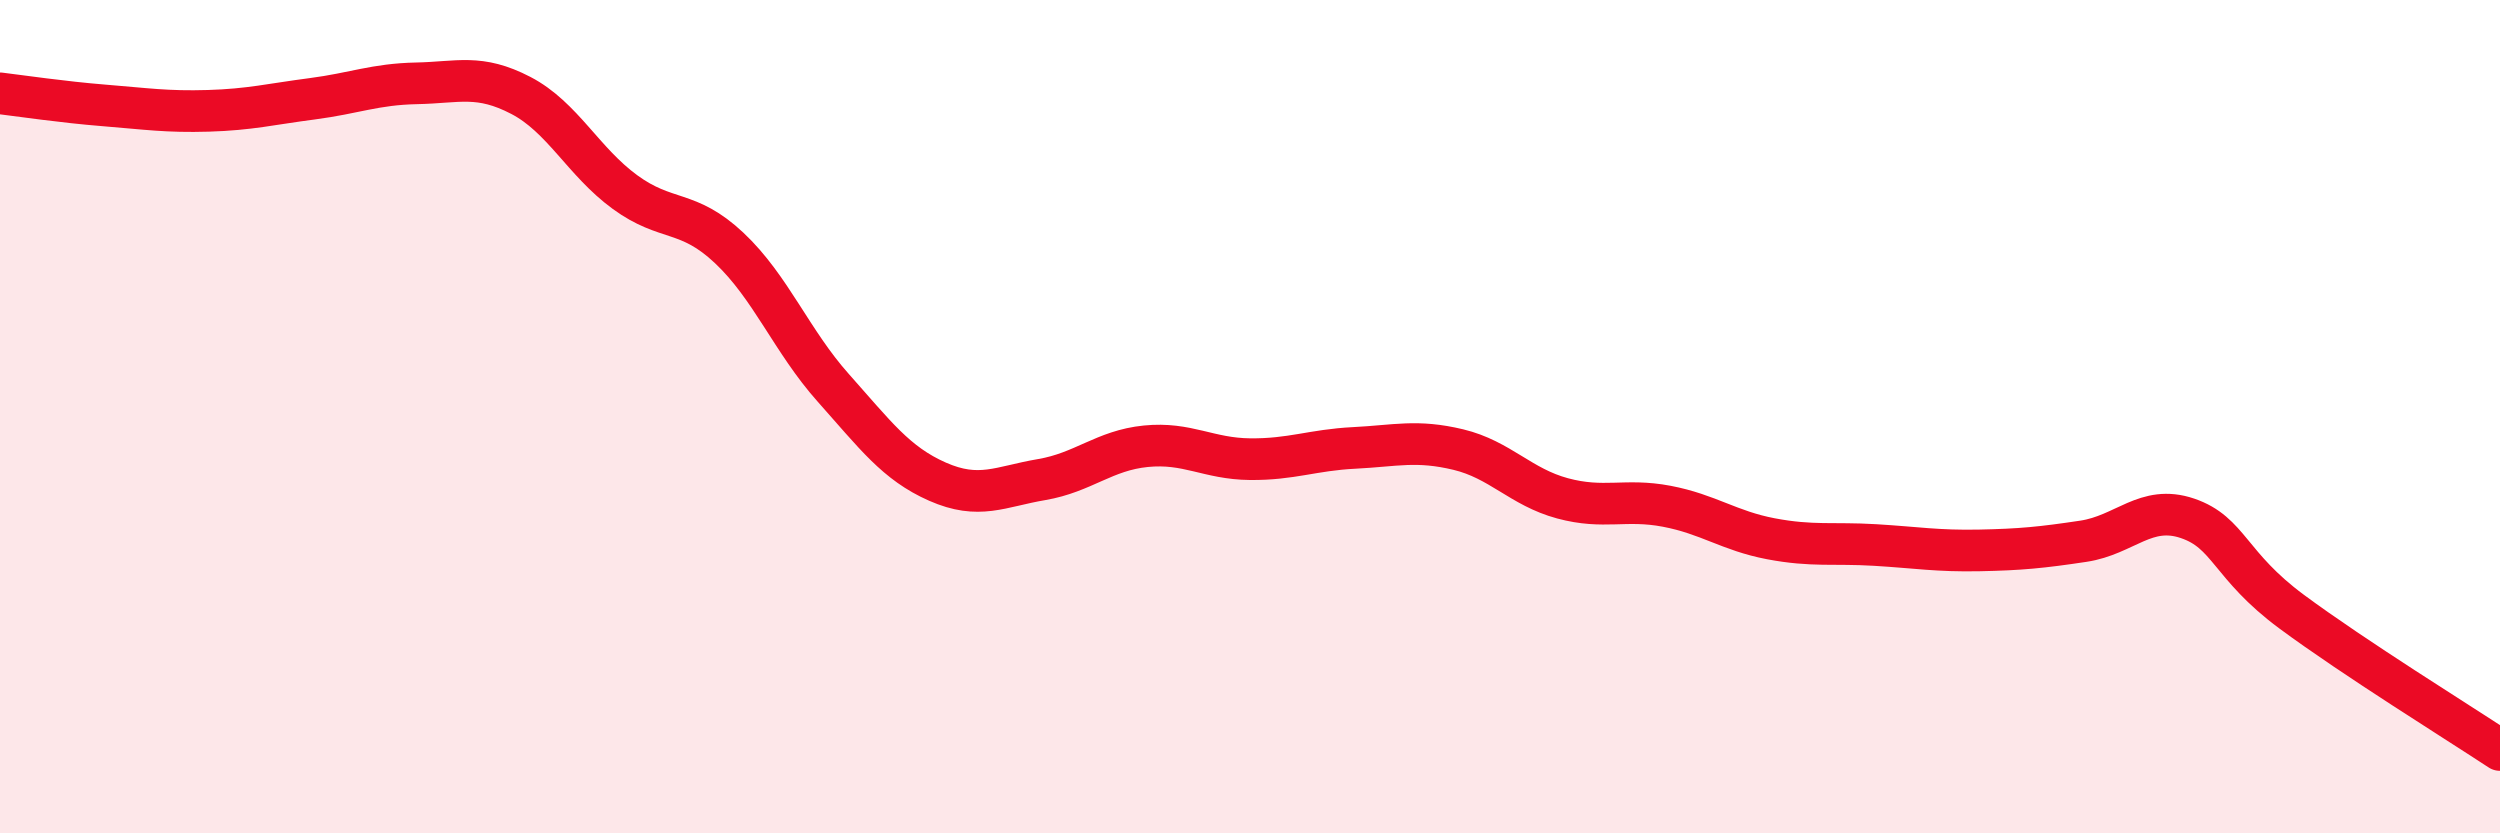 
    <svg width="60" height="20" viewBox="0 0 60 20" xmlns="http://www.w3.org/2000/svg">
      <path
        d="M 0,2.24 C 0.5,2.3 1.5,2.45 2.5,2.53 C 3.5,2.61 4,2.69 5,2.66 C 6,2.63 6.5,2.5 7.5,2.37 C 8.5,2.24 9,2.02 10,2 C 11,1.98 11.5,1.77 12.5,2.29 C 13.5,2.81 14,3.88 15,4.61 C 16,5.34 16.5,5.01 17.5,5.95 C 18.5,6.89 19,8.19 20,9.31 C 21,10.43 21.5,11.12 22.5,11.56 C 23.5,12 24,11.68 25,11.51 C 26,11.34 26.5,10.81 27.5,10.71 C 28.5,10.61 29,11.01 30,11.02 C 31,11.03 31.5,10.8 32.5,10.75 C 33.5,10.7 34,10.55 35,10.79 C 36,11.03 36.5,11.69 37.5,11.96 C 38.5,12.23 39,11.96 40,12.15 C 41,12.34 41.5,12.74 42.5,12.93 C 43.5,13.12 44,13.02 45,13.08 C 46,13.14 46.5,13.23 47.5,13.21 C 48.5,13.19 49,13.14 50,12.99 C 51,12.84 51.5,12.1 52.5,12.44 C 53.5,12.78 53.5,13.57 55,14.68 C 56.5,15.79 59,17.34 60,18L60 20L0 20Z"
        fill="#EB0A25"
        opacity="0.1"
        stroke-linecap="round"
        stroke-linejoin="round"
      />
      <path
        d="M 0,2.24 C 0.5,2.3 1.5,2.45 2.5,2.53 C 3.5,2.61 4,2.69 5,2.66 C 6,2.63 6.5,2.5 7.5,2.37 C 8.5,2.24 9,2.02 10,2 C 11,1.98 11.5,1.77 12.5,2.29 C 13.5,2.81 14,3.88 15,4.61 C 16,5.34 16.5,5.01 17.5,5.95 C 18.5,6.89 19,8.19 20,9.31 C 21,10.43 21.5,11.12 22.5,11.56 C 23.5,12 24,11.68 25,11.51 C 26,11.34 26.5,10.81 27.5,10.71 C 28.5,10.61 29,11.01 30,11.02 C 31,11.03 31.5,10.8 32.5,10.75 C 33.5,10.7 34,10.55 35,10.79 C 36,11.03 36.5,11.69 37.5,11.96 C 38.5,12.23 39,11.96 40,12.15 C 41,12.34 41.5,12.74 42.5,12.93 C 43.5,13.12 44,13.02 45,13.08 C 46,13.14 46.5,13.23 47.5,13.21 C 48.5,13.19 49,13.14 50,12.99 C 51,12.84 51.5,12.1 52.5,12.44 C 53.5,12.78 53.5,13.57 55,14.68 C 56.5,15.79 59,17.34 60,18"
        stroke="#EB0A25"
        stroke-width="1"
        fill="none"
        stroke-linecap="round"
        stroke-linejoin="round"
      />
    </svg>
  